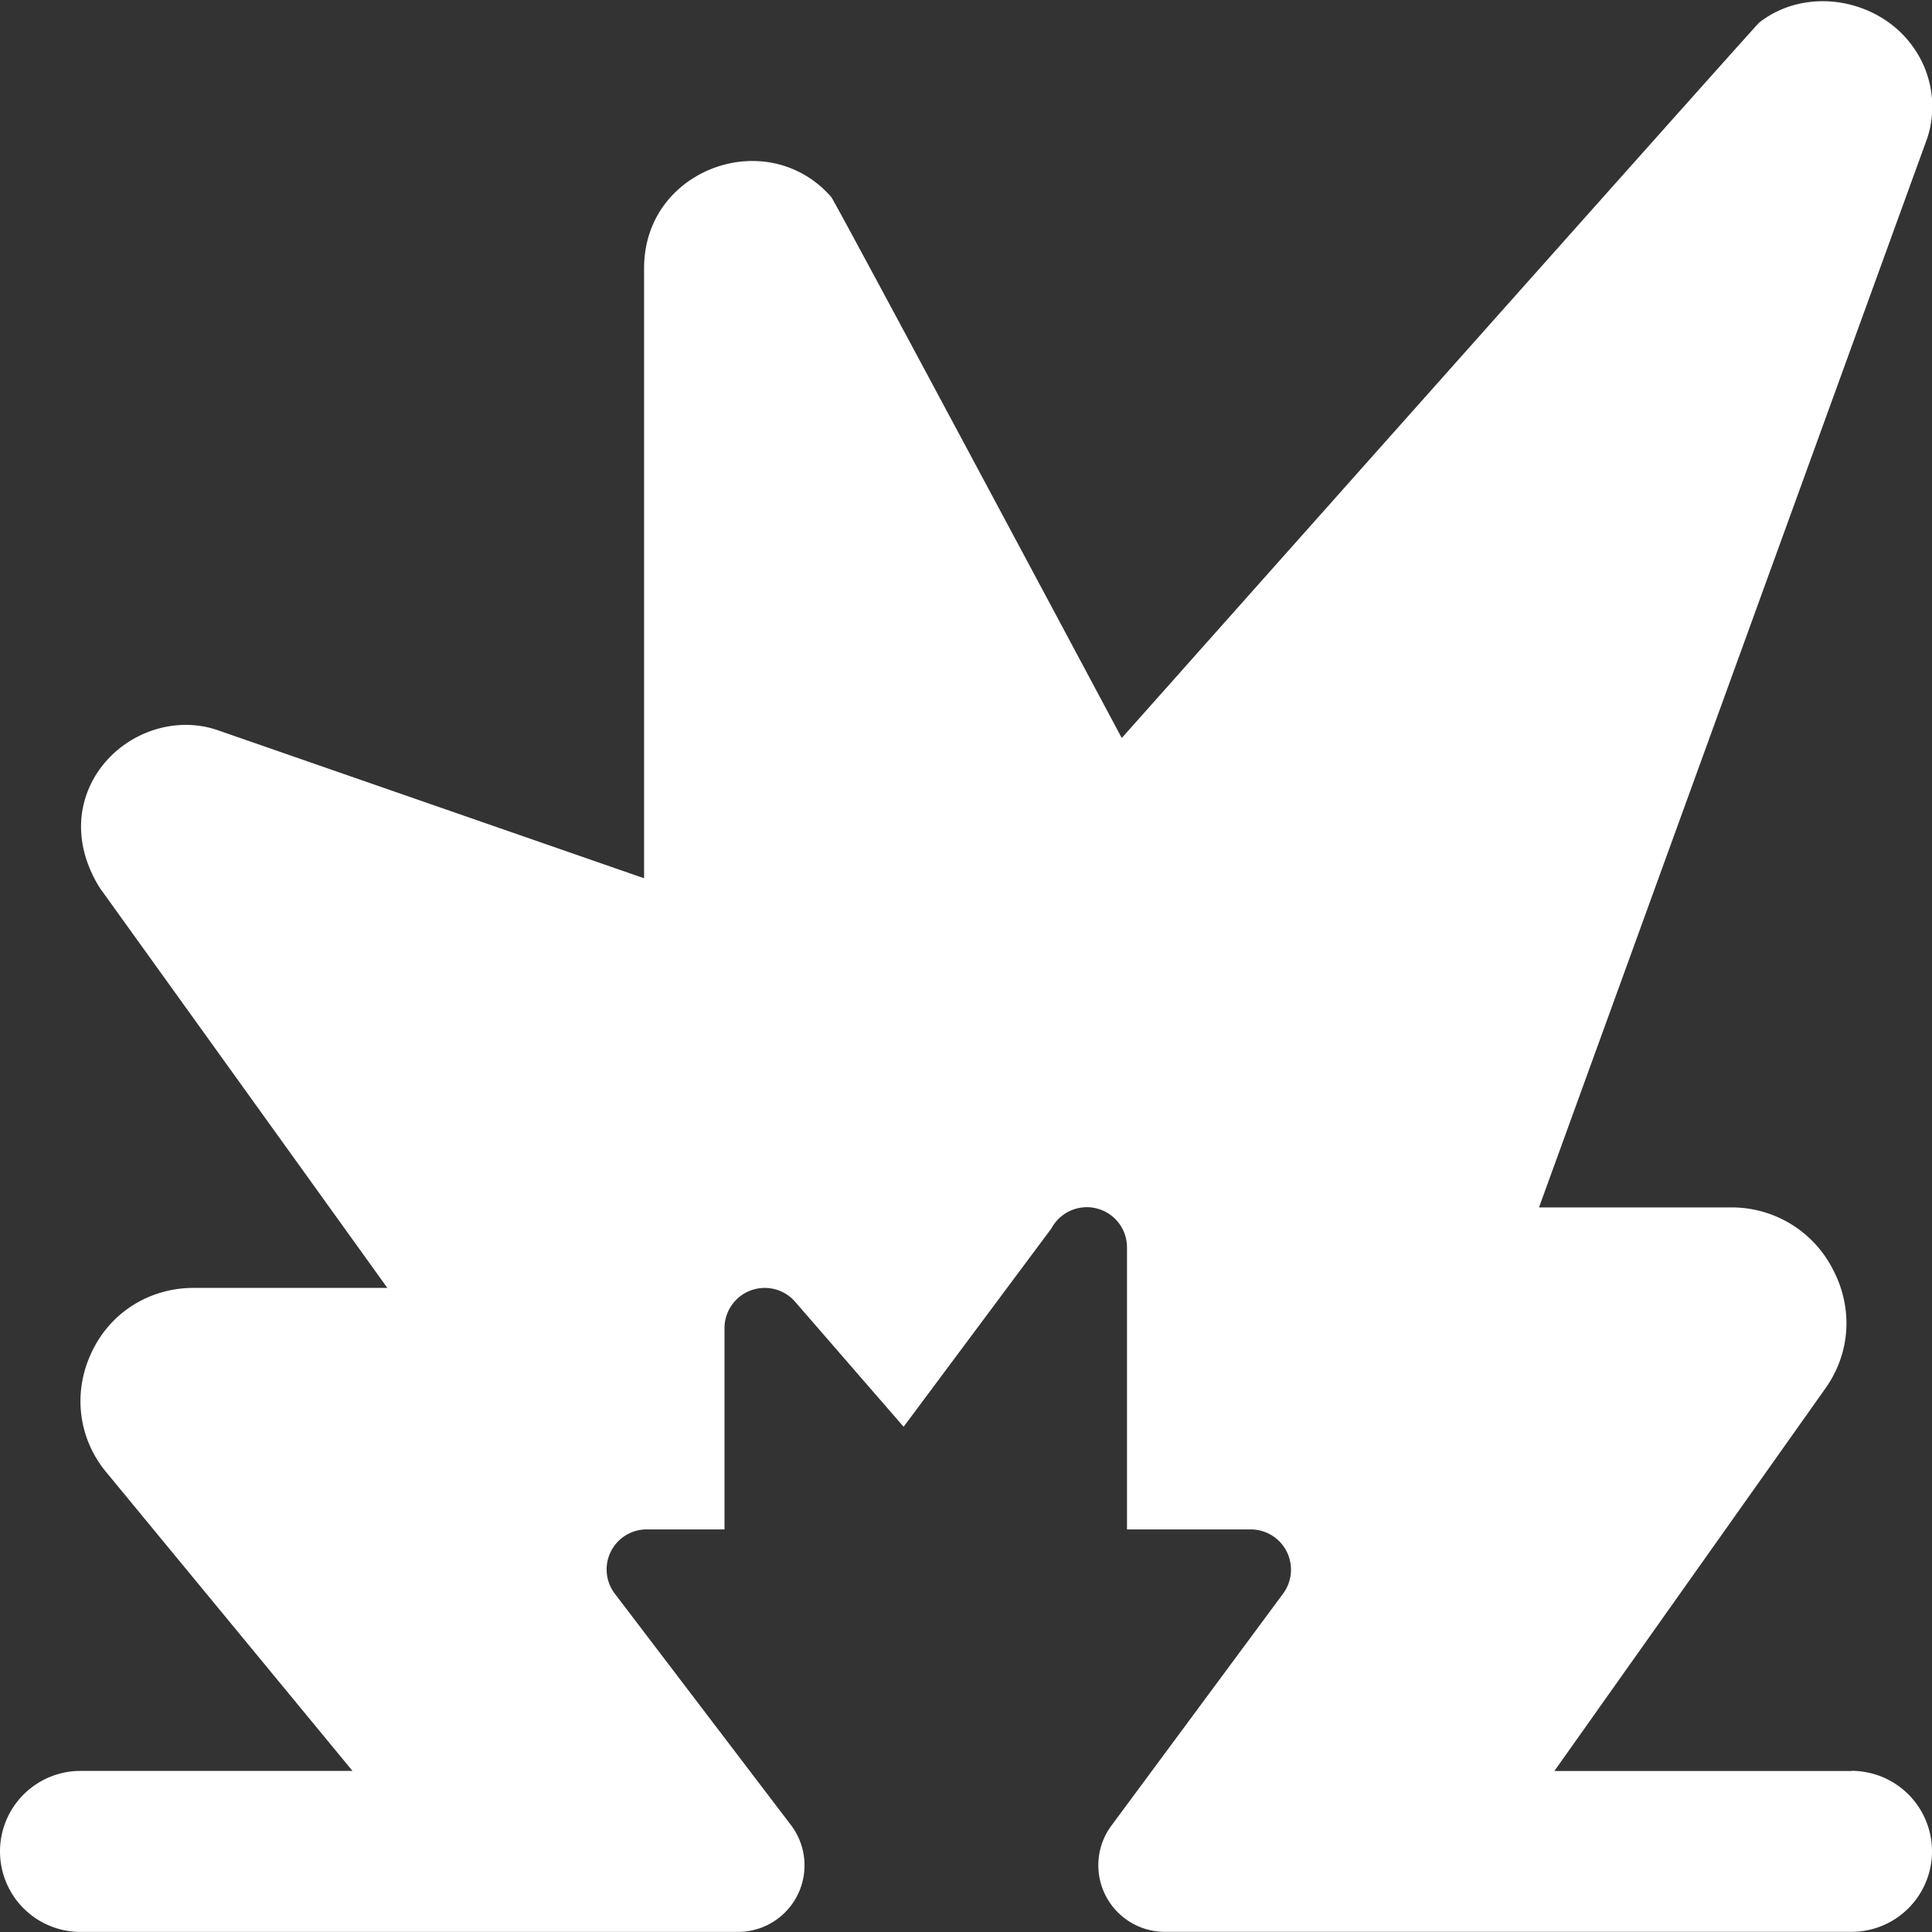 <svg xmlns="http://www.w3.org/2000/svg" version="1.1" xmlns:xlink="http://www.w3.org/1999/xlink" width="512" height="512" x="0" y="0" viewBox="0 0 24 24" style="enable-background:new 0 0 512 512" xml:space="preserve" class=""><rect x="0" y="0" width="24" height="24" fill="#333333" stroke="none"/><g><path d="M23 22h-3.691l3.379-4.77c.302-.439.331-.988.08-1.463a1.41 1.41 0 0 0-1.268-.768h-2.382l4.824-13.285a1.27 1.27 0 0 0-.185-1.142c-.424-.588-1.316-.751-1.903-.292-.048.037-7.919 8.888-7.919 8.888s-3.558-6.661-3.608-6.719A1.286 1.286 0 0 0 9.345 2c-.661 0-1.344.499-1.344 1.333v7.577L2.694 9.067c-.569-.19-1.225.068-1.53.605-.226.405-.214.888.073 1.354l3.575 4.973H2.403c-.553 0-1.04.312-1.267.805-.236.5-.161 1.073.188 1.489l3.055 3.706H1a1 1 0 1 0 0 2h8.167a.827.827 0 0 0 .658-1.328l-2.187-2.873a.497.497 0 0 1 .4-.799H9v-2.5a.5.5 0 0 1 .88-.325l1.345 1.55 1.836-2.464a.499.499 0 0 1 .939.239v3.5h1.538a.5.5 0 0 1 .4.799l-2.132 2.881a.827.827 0 0 0 .665 1.319H23a1 1 0 1 0 0-2Z" fill="#ffffff" opacity="1" data-original="#000000" class=""></path></g></svg>